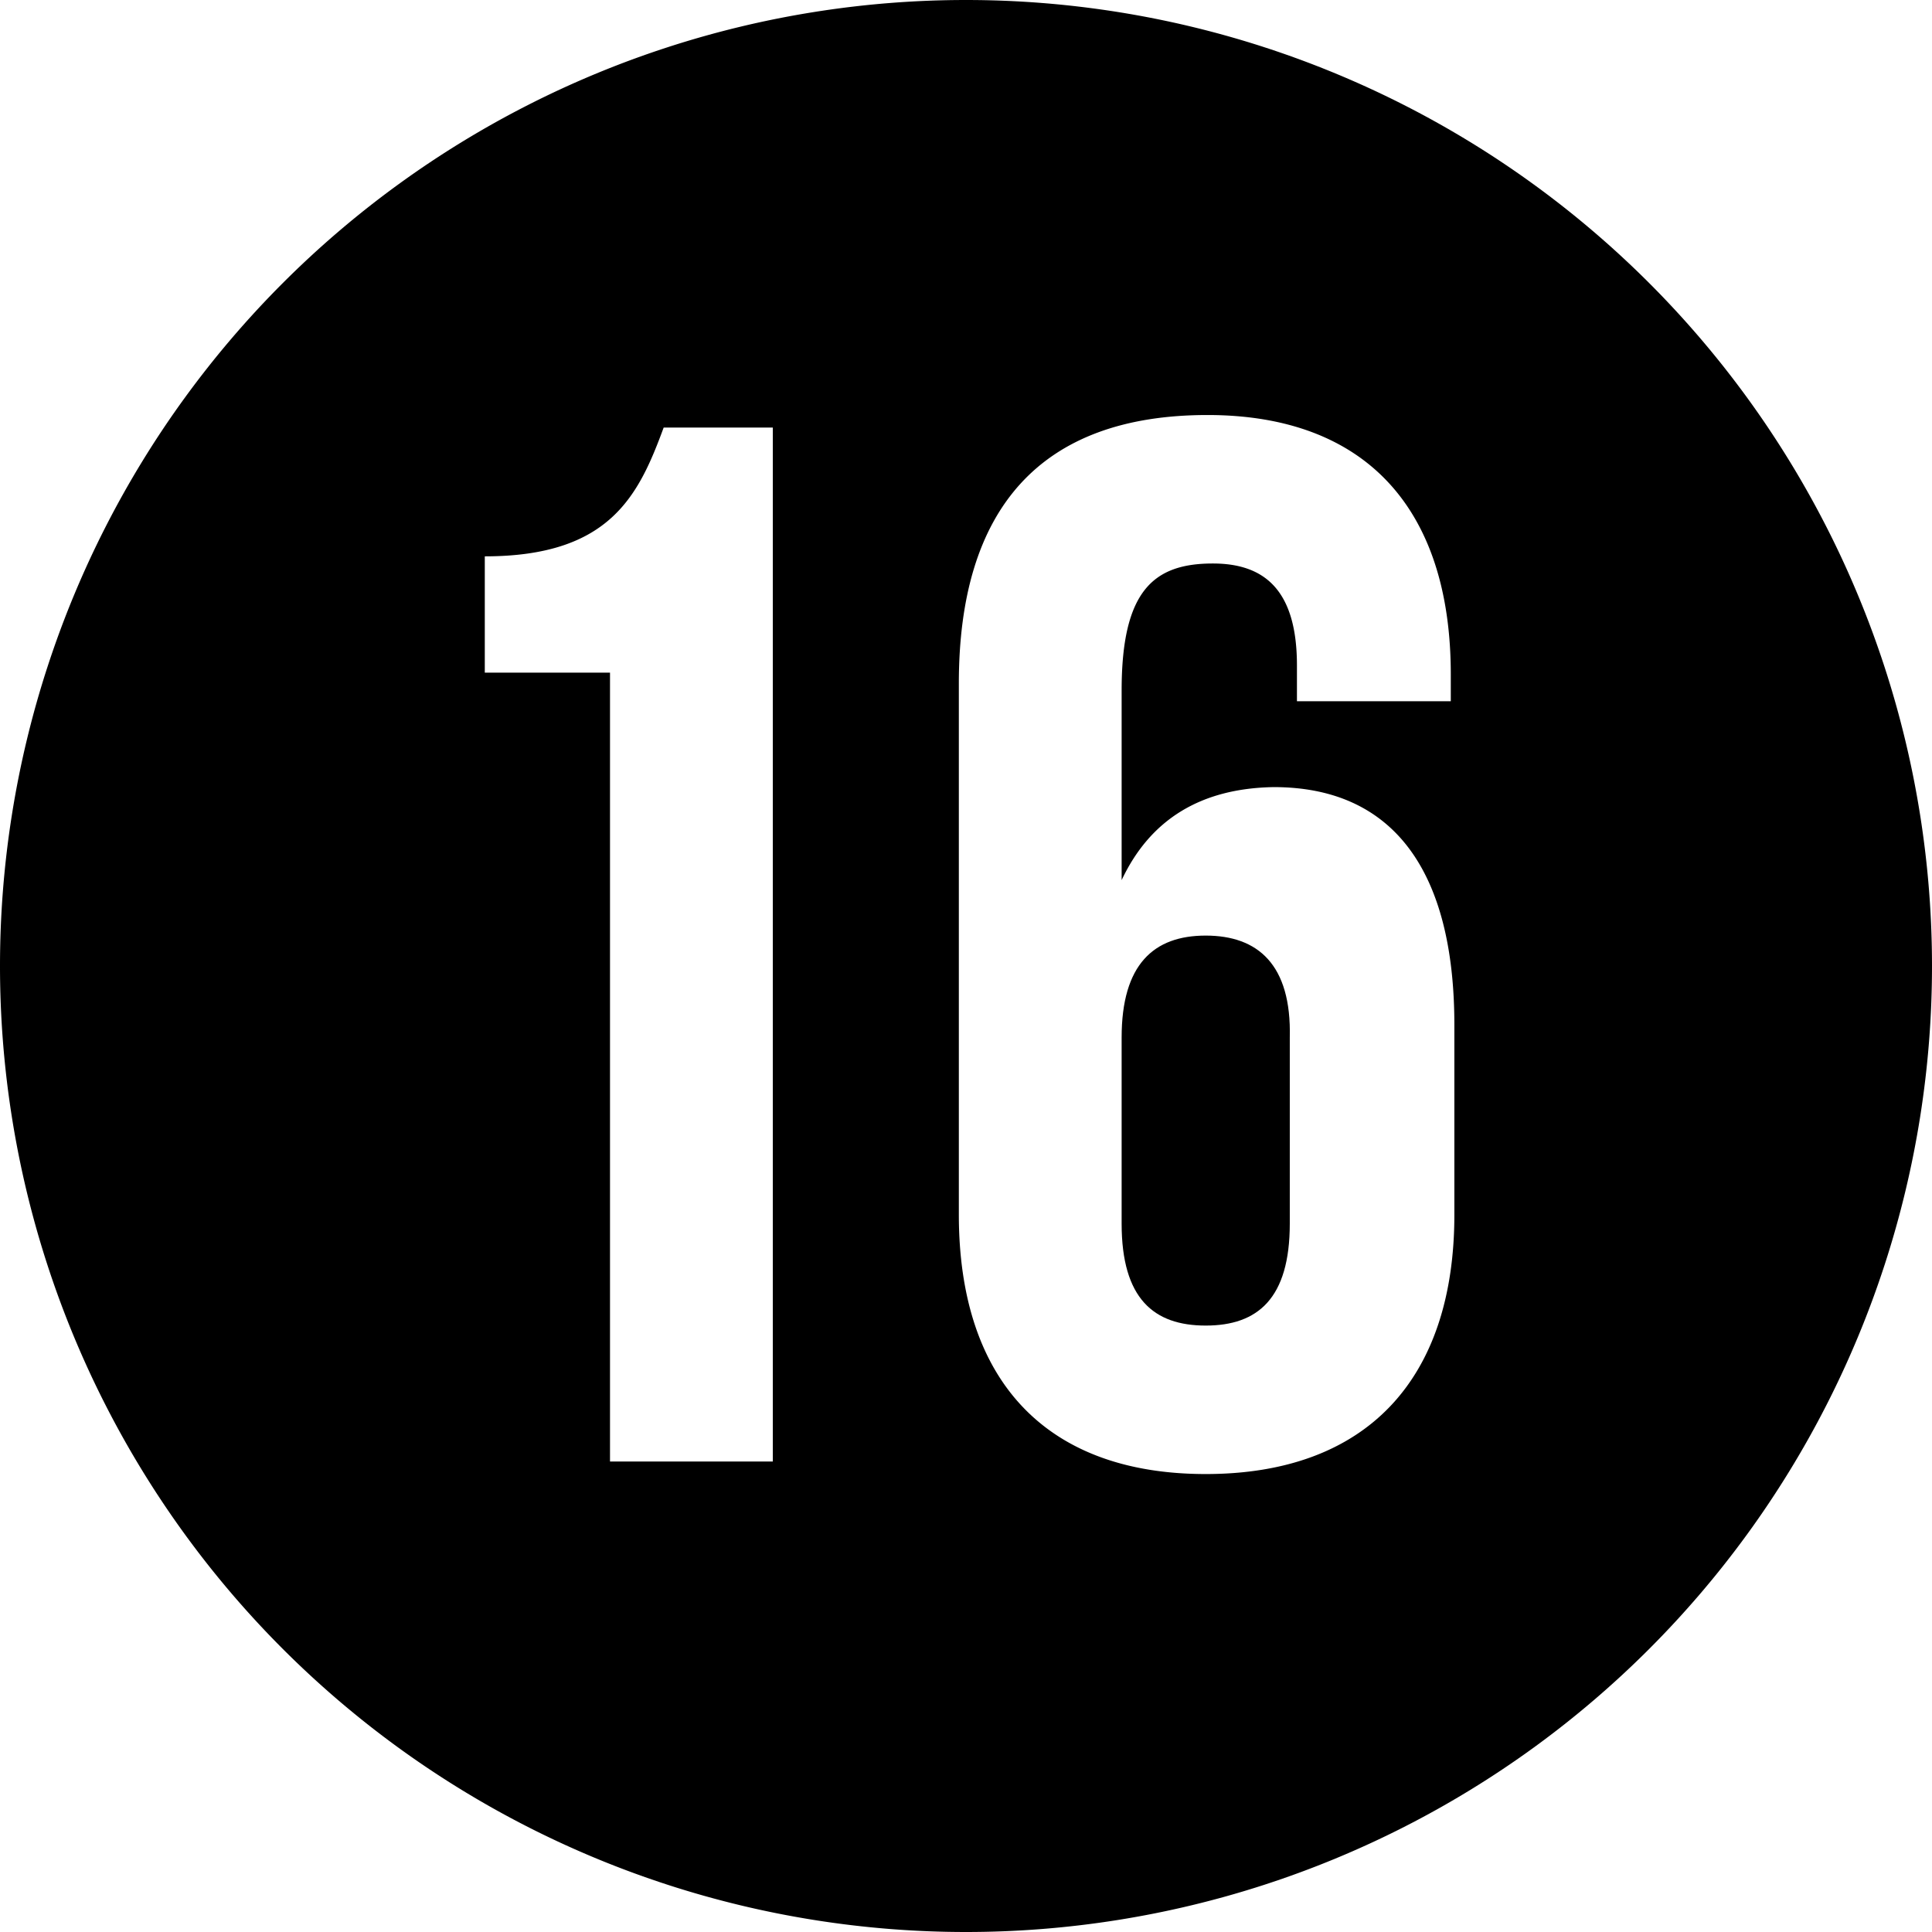 <svg xmlns="http://www.w3.org/2000/svg" xml:space="preserve" viewBox="0 0 1080 1080">
    <g fill="currentColor">
        <path d="M674 523c-29 0-47 16-47 57v104c0 42 18 57 47 57s47-15 47-57V580c1-41-18-57-47-57" />
        <path
            d="M540 0a540 540 0 1 0 0 1080A540 540 0 0 0 540 0M432 817h-91V376h-70v-65c70 0 86-34 100-72h61zm381-138c0 92-49 145-139 145s-138-53-138-145V382c0-97 45-150 139-150 89 0 136 53 136 145v15h-86v-20c0-42-18-57-47-57-33 0-51 15-51 71v106q24-51 85-52c67 0 101 47 101 133z" />
    </g>
</svg>